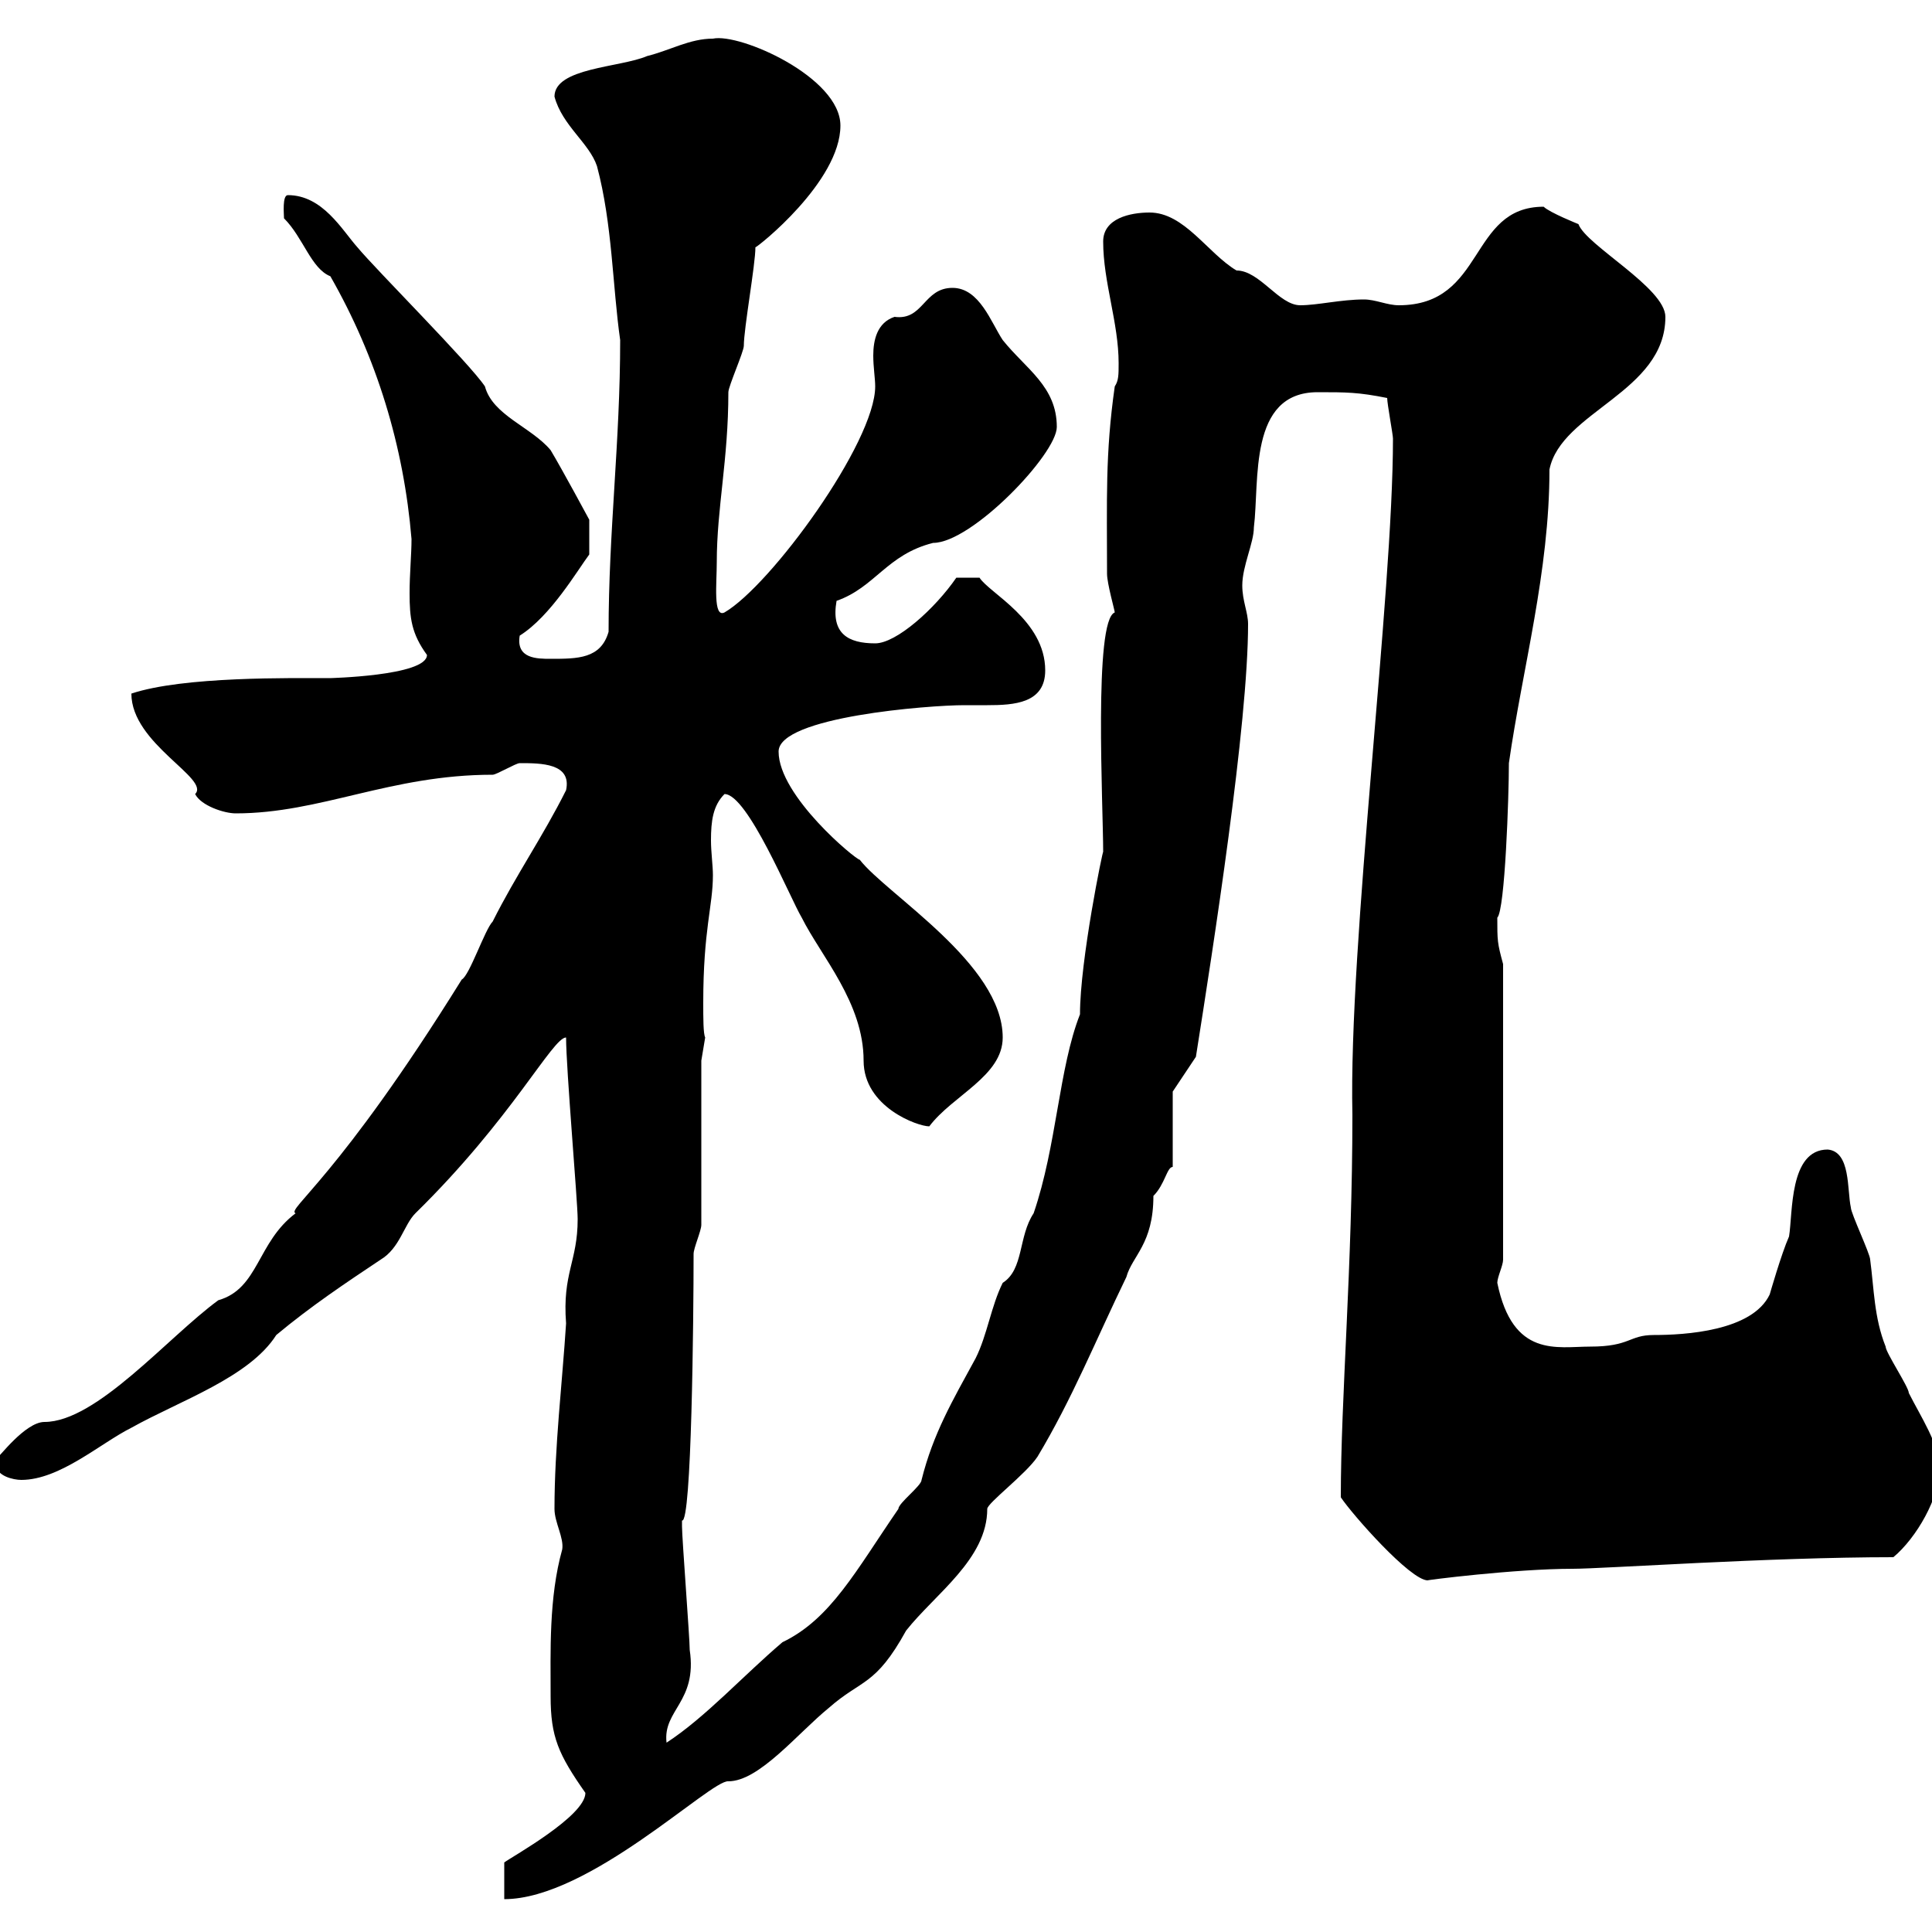 <svg xmlns="http://www.w3.org/2000/svg" xmlns:xlink="http://www.w3.org/1999/xlink" width="300" height="300"><path d="M90.90 278.40C90.90 282 79.50 288.30 78.30 289.20C78.30 290.40 78.30 294 78.30 294.90C91.50 294.90 110.40 276.30 113.10 276.60C117.90 276.60 123.90 269.10 128.70 265.20C133.80 260.70 135.90 261.90 140.70 253.20C145.20 247.50 153.30 242.10 153.30 234.30C153.30 233.40 159.30 228.90 161.10 226.20C166.50 217.20 170.10 208.20 174.90 198.30C175.80 195 179.10 193.20 179.10 185.70C180.90 183.90 181.20 181.20 182.10 181.20L182.10 169.50L185.70 164.10C188.40 147 193.80 112.50 193.80 96.90C193.80 95.10 192.90 93.30 192.90 90.90C192.90 87.90 194.70 84.30 194.70 81.90C195.60 74.70 193.80 60.90 204.60 60.90C209.10 60.90 210.90 60.90 215.40 61.80C215.40 62.70 216.30 67.50 216.30 68.10C216.30 92.40 209.40 146.40 210 173.10C210 196.80 208.20 216.90 208.20 232.50C210 235.20 219 245.40 221.70 245.40C221.10 245.40 235.20 243.60 244.20 243.60C249 243.60 274.50 241.80 294 241.80C297.60 238.80 301.20 232.50 301.20 228C301.20 224.40 298.20 219.90 296.40 216.30C296.40 215.40 292.80 210 292.80 209.10C291 204.60 291 200.10 290.40 195.60C290.40 194.70 287.40 188.40 287.40 187.50C286.80 184.80 287.40 178.80 283.80 178.50C277.80 178.50 278.40 188.40 277.80 192C276.60 194.70 274.80 201 274.80 201C272.10 206.70 261.60 207.30 256.80 207.30C252.90 207.30 253.20 209.10 246.90 209.10C241.80 209.10 234.90 210.90 232.50 199.20C232.50 198.30 233.40 196.50 233.40 195.60L233.40 149.70C232.50 146.40 232.50 146.10 232.50 142.50C233.70 141.30 234.30 123.60 234.30 118.50C236.40 103.80 240.60 88.80 240.60 72.90C242.40 63.90 258.60 60.90 258.60 49.20C258.60 44.70 246.30 38.10 245.10 34.80C245.10 34.80 240.60 33 239.70 32.10C228 32.10 230.70 47.40 217.20 47.40C215.40 47.40 213.60 46.50 211.80 46.50C208.20 46.50 204.60 47.40 201.90 47.40C198.60 47.40 195.60 42 192 42C187.50 39.30 183.90 33 178.50 33C175.50 33 171.30 33.90 171.30 37.50C171.30 43.80 173.70 50.10 173.70 56.40C173.70 58.20 173.70 59.10 173.10 60C171.60 70.50 171.90 77.70 171.90 89.10C171.90 90.60 173.10 94.80 173.10 95.10C169.80 96.30 171.30 125.10 171.30 132.30C171.30 131.70 167.70 149.10 167.70 157.50C164.40 165.90 164.10 177.90 160.50 188.40C158.10 192 159 197.10 155.70 199.20C153.90 202.80 153.30 207.30 151.50 210.90C147.90 217.50 144.90 222.60 143.10 229.80C143.10 230.70 139.50 233.40 139.50 234.30C132.90 243.90 129 251.40 121.50 255C115.50 260.10 109.50 266.70 103.50 270.60C102.90 265.50 108.30 264.30 107.10 256.20C107.10 254.40 105.90 238.80 105.90 237C105.90 237 105.90 237 105.90 236.10C107.40 236.70 107.70 204.60 107.70 194.70C107.70 193.80 108.90 191.10 108.90 190.20L108.90 164.70L109.50 161.10C109.20 160.50 109.20 158.10 109.20 155.70C109.20 144.30 110.70 140.70 110.70 135.90C110.70 134.40 110.40 132.30 110.40 130.50C110.40 127.50 110.70 125.10 112.50 123.30C116.10 123.30 122.70 139.50 124.50 142.50C127.50 148.50 134.10 155.70 134.10 164.70C134.10 171.90 142.50 174.90 144.30 174.90C147.90 170.10 155.70 167.10 155.70 161.10C155.70 149.70 137.70 138.90 133.50 133.50C132.90 133.50 120.90 123.60 120.90 116.70C120.90 111.30 144.30 109.50 149.70 109.50C150.60 109.50 152.10 109.50 153.30 109.50C157.50 109.50 162.30 109.20 162.30 104.10C162.30 96.30 153.60 92.10 152.10 89.70L148.50 89.70C145.20 94.50 139.20 99.90 135.90 99.90C131.70 99.90 129 98.40 129.90 93.30C135.90 91.20 137.70 86.10 144.90 84.30C150.90 84.30 164.10 70.50 164.10 66.30C164.10 60 159.30 57.30 155.70 52.80C153.90 50.10 152.10 44.70 147.90 44.70C143.40 44.70 143.40 49.80 138.90 49.20C136.20 50.10 135.60 52.80 135.60 55.20C135.60 57 135.90 58.80 135.90 60C135.90 68.70 119.70 90.90 112.50 95.10C110.70 96 111.30 90.60 111.30 87.30C111.30 78.90 113.10 71.40 113.10 60.90C113.10 60 115.50 54.60 115.50 53.70C115.50 51 117.30 41.10 117.30 38.40C117.60 38.40 130.50 28.20 130.50 19.50C130.50 12 114.90 5.10 110.70 6C107.10 6 104.10 7.80 100.50 8.70C96.30 10.50 86.10 10.50 86.10 15C87.30 19.50 91.50 22.20 92.70 25.80C95.10 34.80 95.10 44.40 96.30 52.80C96.30 68.70 94.50 82.50 94.50 98.10C93.30 102.30 89.70 102.30 85.50 102.30C83.40 102.30 80.10 102.30 80.70 98.70C85.50 95.70 89.70 88.50 91.50 86.10L91.50 80.70C91.50 80.70 87.30 72.90 85.50 69.90C82.50 66.30 76.50 64.50 75.30 60C72.90 56.40 58.50 42 55.50 38.40C53.10 35.70 50.10 30.30 44.70 30.30C43.80 30.30 44.10 33.30 44.10 33.90C47.10 36.90 48.30 41.70 51.30 42.90C58.50 55.50 62.70 69.30 63.90 83.70C63.90 86.10 63.60 89.10 63.60 92.10C63.60 96 63.90 98.40 66.30 101.70C66.30 105 50.70 105.30 51.30 105.30C45.30 105.30 28.50 105 20.40 107.70C20.40 115.50 32.70 120.90 30.30 123.30C31.20 125.10 34.80 126.30 36.60 126.30C49.80 126.30 60.60 120.30 76.50 120.30C77.10 120.30 80.10 118.50 80.70 118.50C84 118.50 88.80 118.50 87.90 122.70C84.30 129.90 80.10 135.90 76.50 143.10C75.30 144.30 72.90 151.50 71.70 152.10C52.50 183 44.40 187.80 45.90 188.40C39.90 192.90 40.20 200.10 33.90 201.90C26.10 207.60 15 220.80 6.90 220.80C3.90 220.80-0.30 226.50-0.30 226.20C-0.60 226.50-0.60 227.10-0.60 227.40C-0.60 229.20 2.10 229.80 3.30 229.80C9.30 229.80 15.60 224.10 20.40 221.70C27.90 217.50 38.70 213.90 42.90 207.30C48.30 202.80 53.70 199.20 59.10 195.60C62.10 193.80 62.70 190.20 64.50 188.40C79.50 173.70 85.80 161.10 87.90 161.10C87.90 165.90 89.70 186.60 89.70 189.30C89.70 195.90 87.30 197.70 87.90 205.50C87.30 214.80 86.10 224.70 86.10 234.30C86.10 236.40 87.60 238.80 87.30 240.60C85.20 248.10 85.50 256.50 85.50 263.40C85.50 269.70 86.70 272.40 90.90 278.40Z"/></svg>